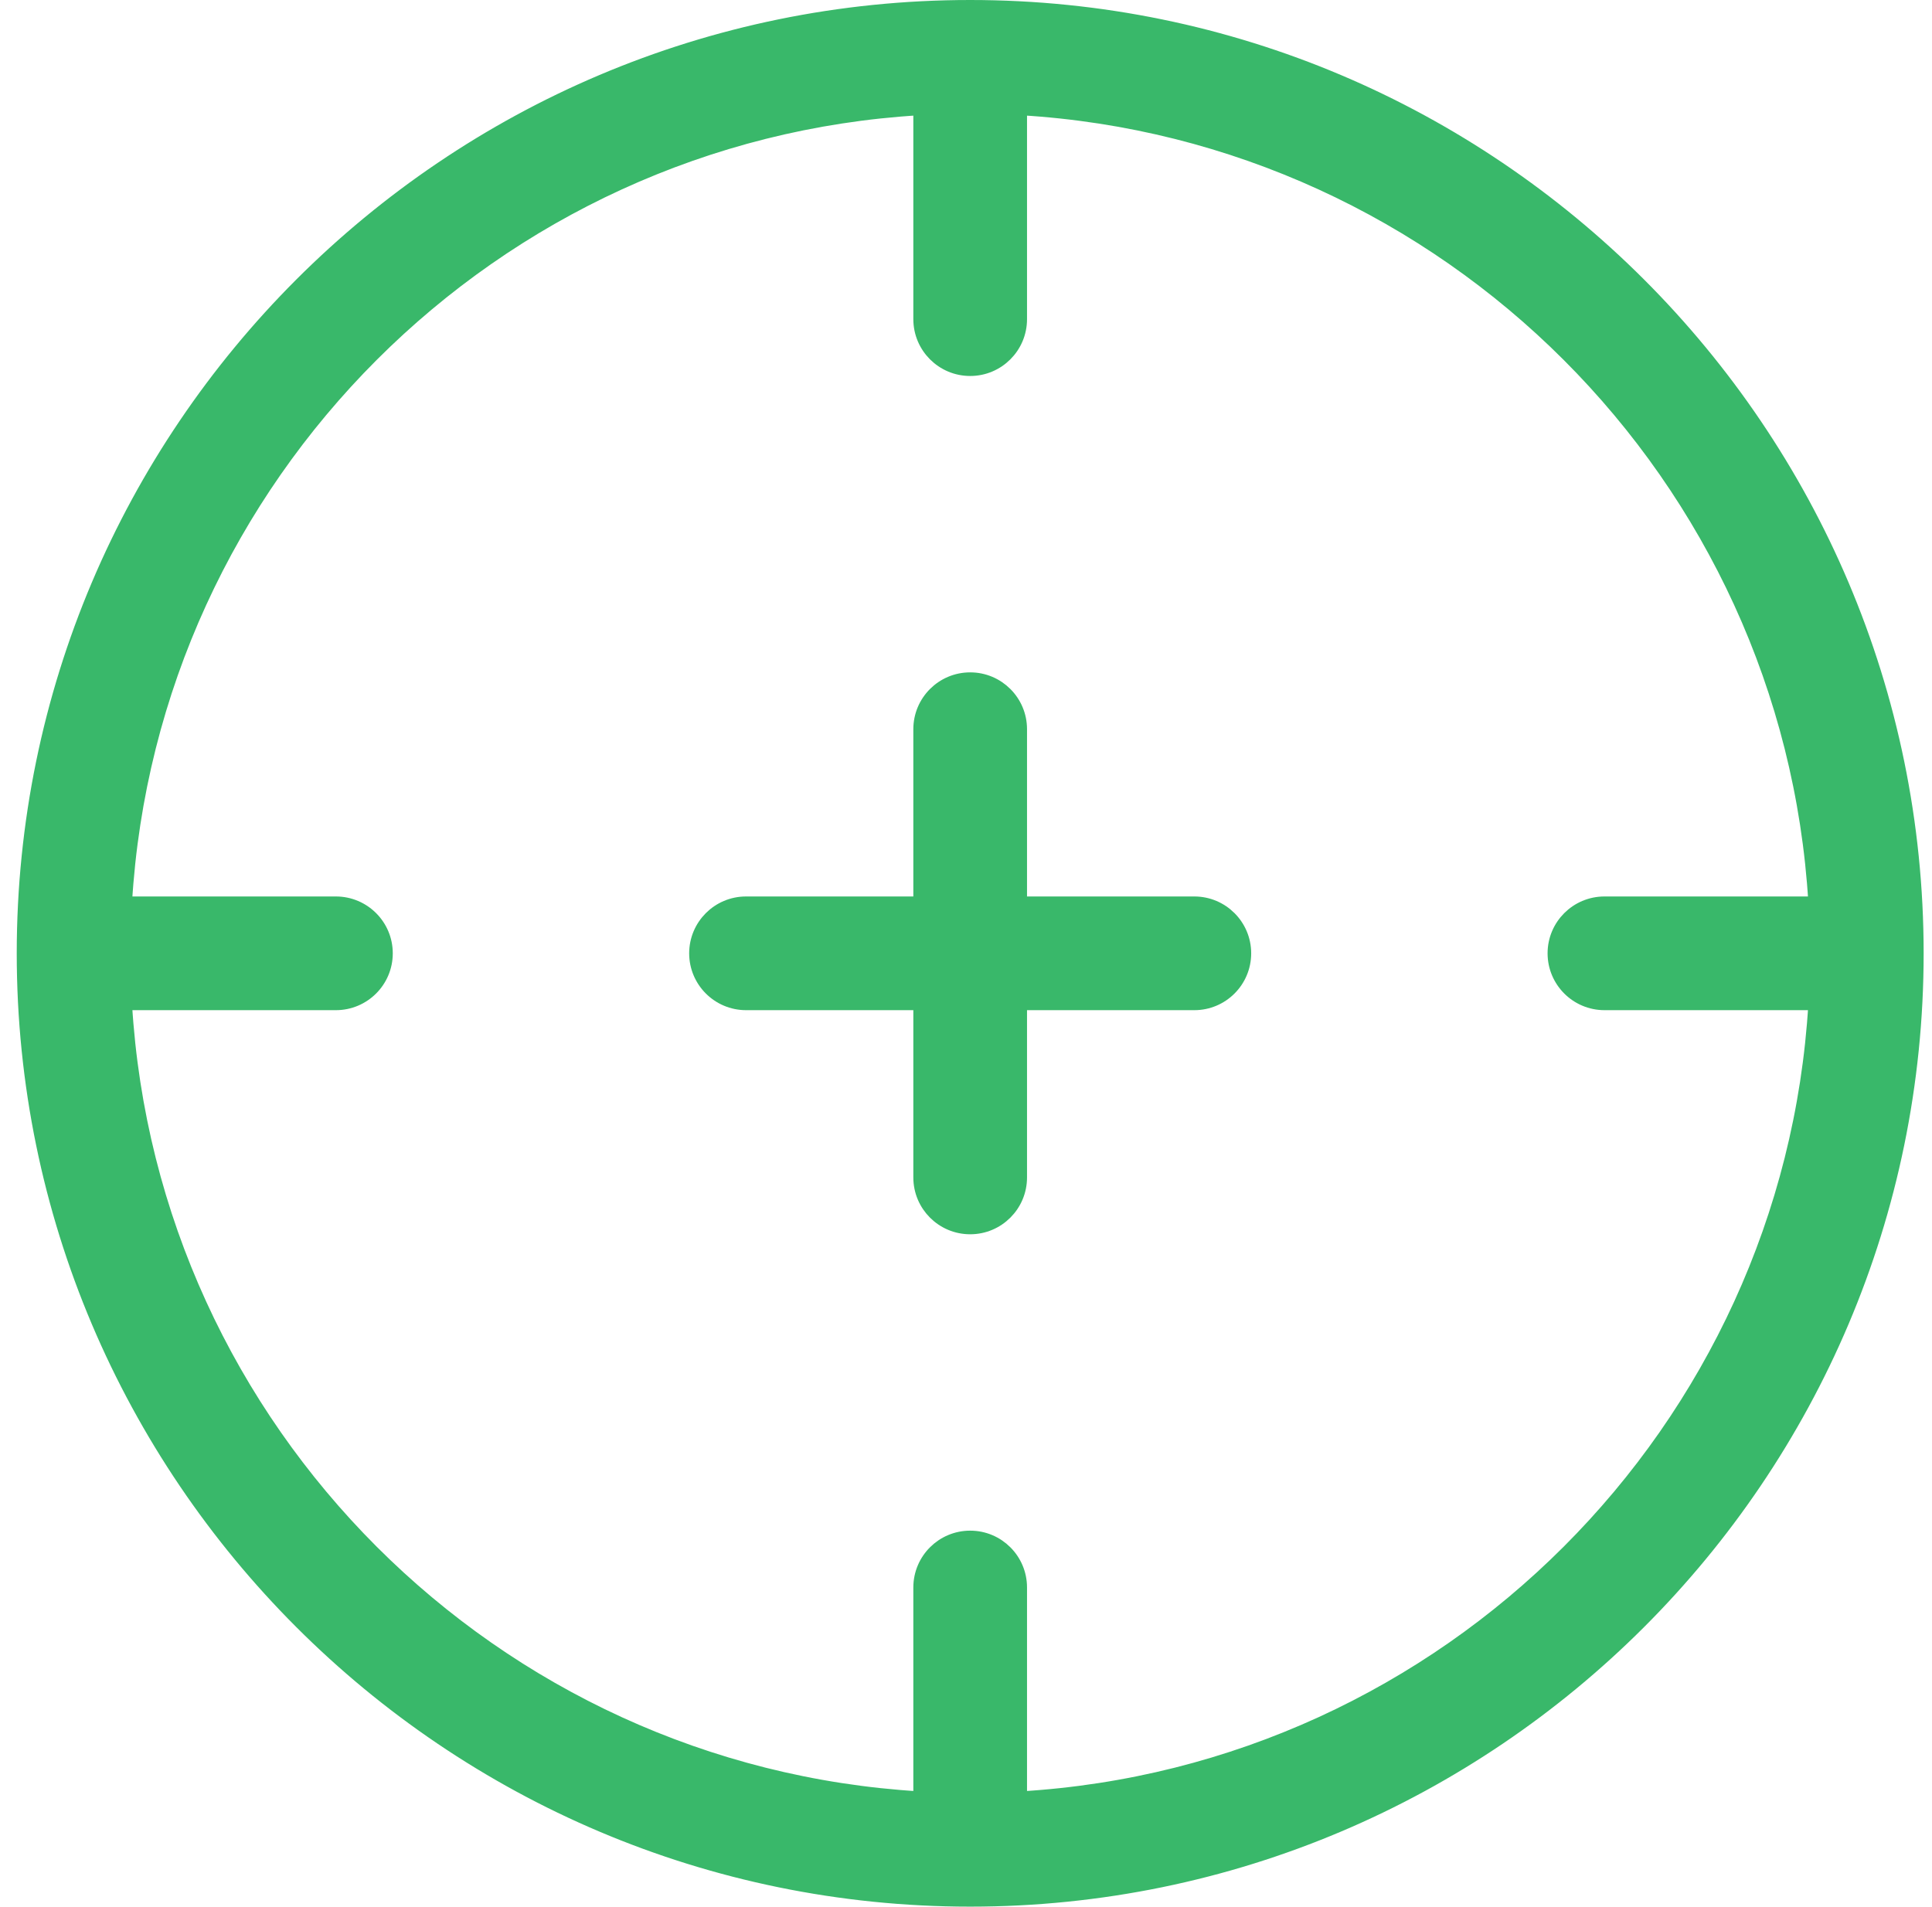 <svg width="77" height="76" viewBox="0 0 77 76" fill="none" xmlns="http://www.w3.org/2000/svg">
<path d="M38.667 0.25C59.482 0.25 76.417 17.184 76.417 38C76.417 58.816 59.482 75.75 38.667 75.75C17.851 75.75 0.917 58.816 0.917 38C0.917 17.184 17.851 0.25 38.667 0.25ZM40.682 12.722C40.682 13.835 39.78 14.737 38.667 14.737C37.554 14.737 36.651 13.835 36.651 12.722V4.343C19.661 5.349 6.017 18.994 5.011 35.984H13.388C14.502 35.985 15.404 36.887 15.404 38C15.404 39.113 14.502 40.015 13.388 40.016H5.011C6.017 57.006 19.661 70.65 36.651 71.656V63.278C36.651 62.165 37.554 61.263 38.667 61.263C39.78 61.263 40.682 62.165 40.682 63.278V71.656C57.673 70.65 71.316 57.006 72.323 40.016H63.945C62.832 40.015 61.929 39.113 61.929 38C61.929 36.887 62.832 35.985 63.945 35.984H72.323C71.316 18.994 57.673 5.349 40.682 4.343V12.722Z" fill="#39B86A" stroke="#39B86A" stroke-width="0.5"/>
<path d="M38.667 27.051C39.78 27.051 40.682 27.953 40.682 29.066V35.984H47.6C48.713 35.984 49.616 36.887 49.616 38C49.616 39.113 48.714 40.016 47.6 40.016H40.682V46.934C40.682 48.047 39.78 48.949 38.667 48.949C37.553 48.949 36.651 48.047 36.651 46.934V40.016H29.733C28.62 40.015 27.717 39.113 27.717 38C27.718 36.887 28.62 35.984 29.733 35.984H36.651V29.066C36.651 27.953 37.553 27.051 38.667 27.051Z" fill="#39B86A" stroke="#39B86A" stroke-width="0.5"/>
</svg>
